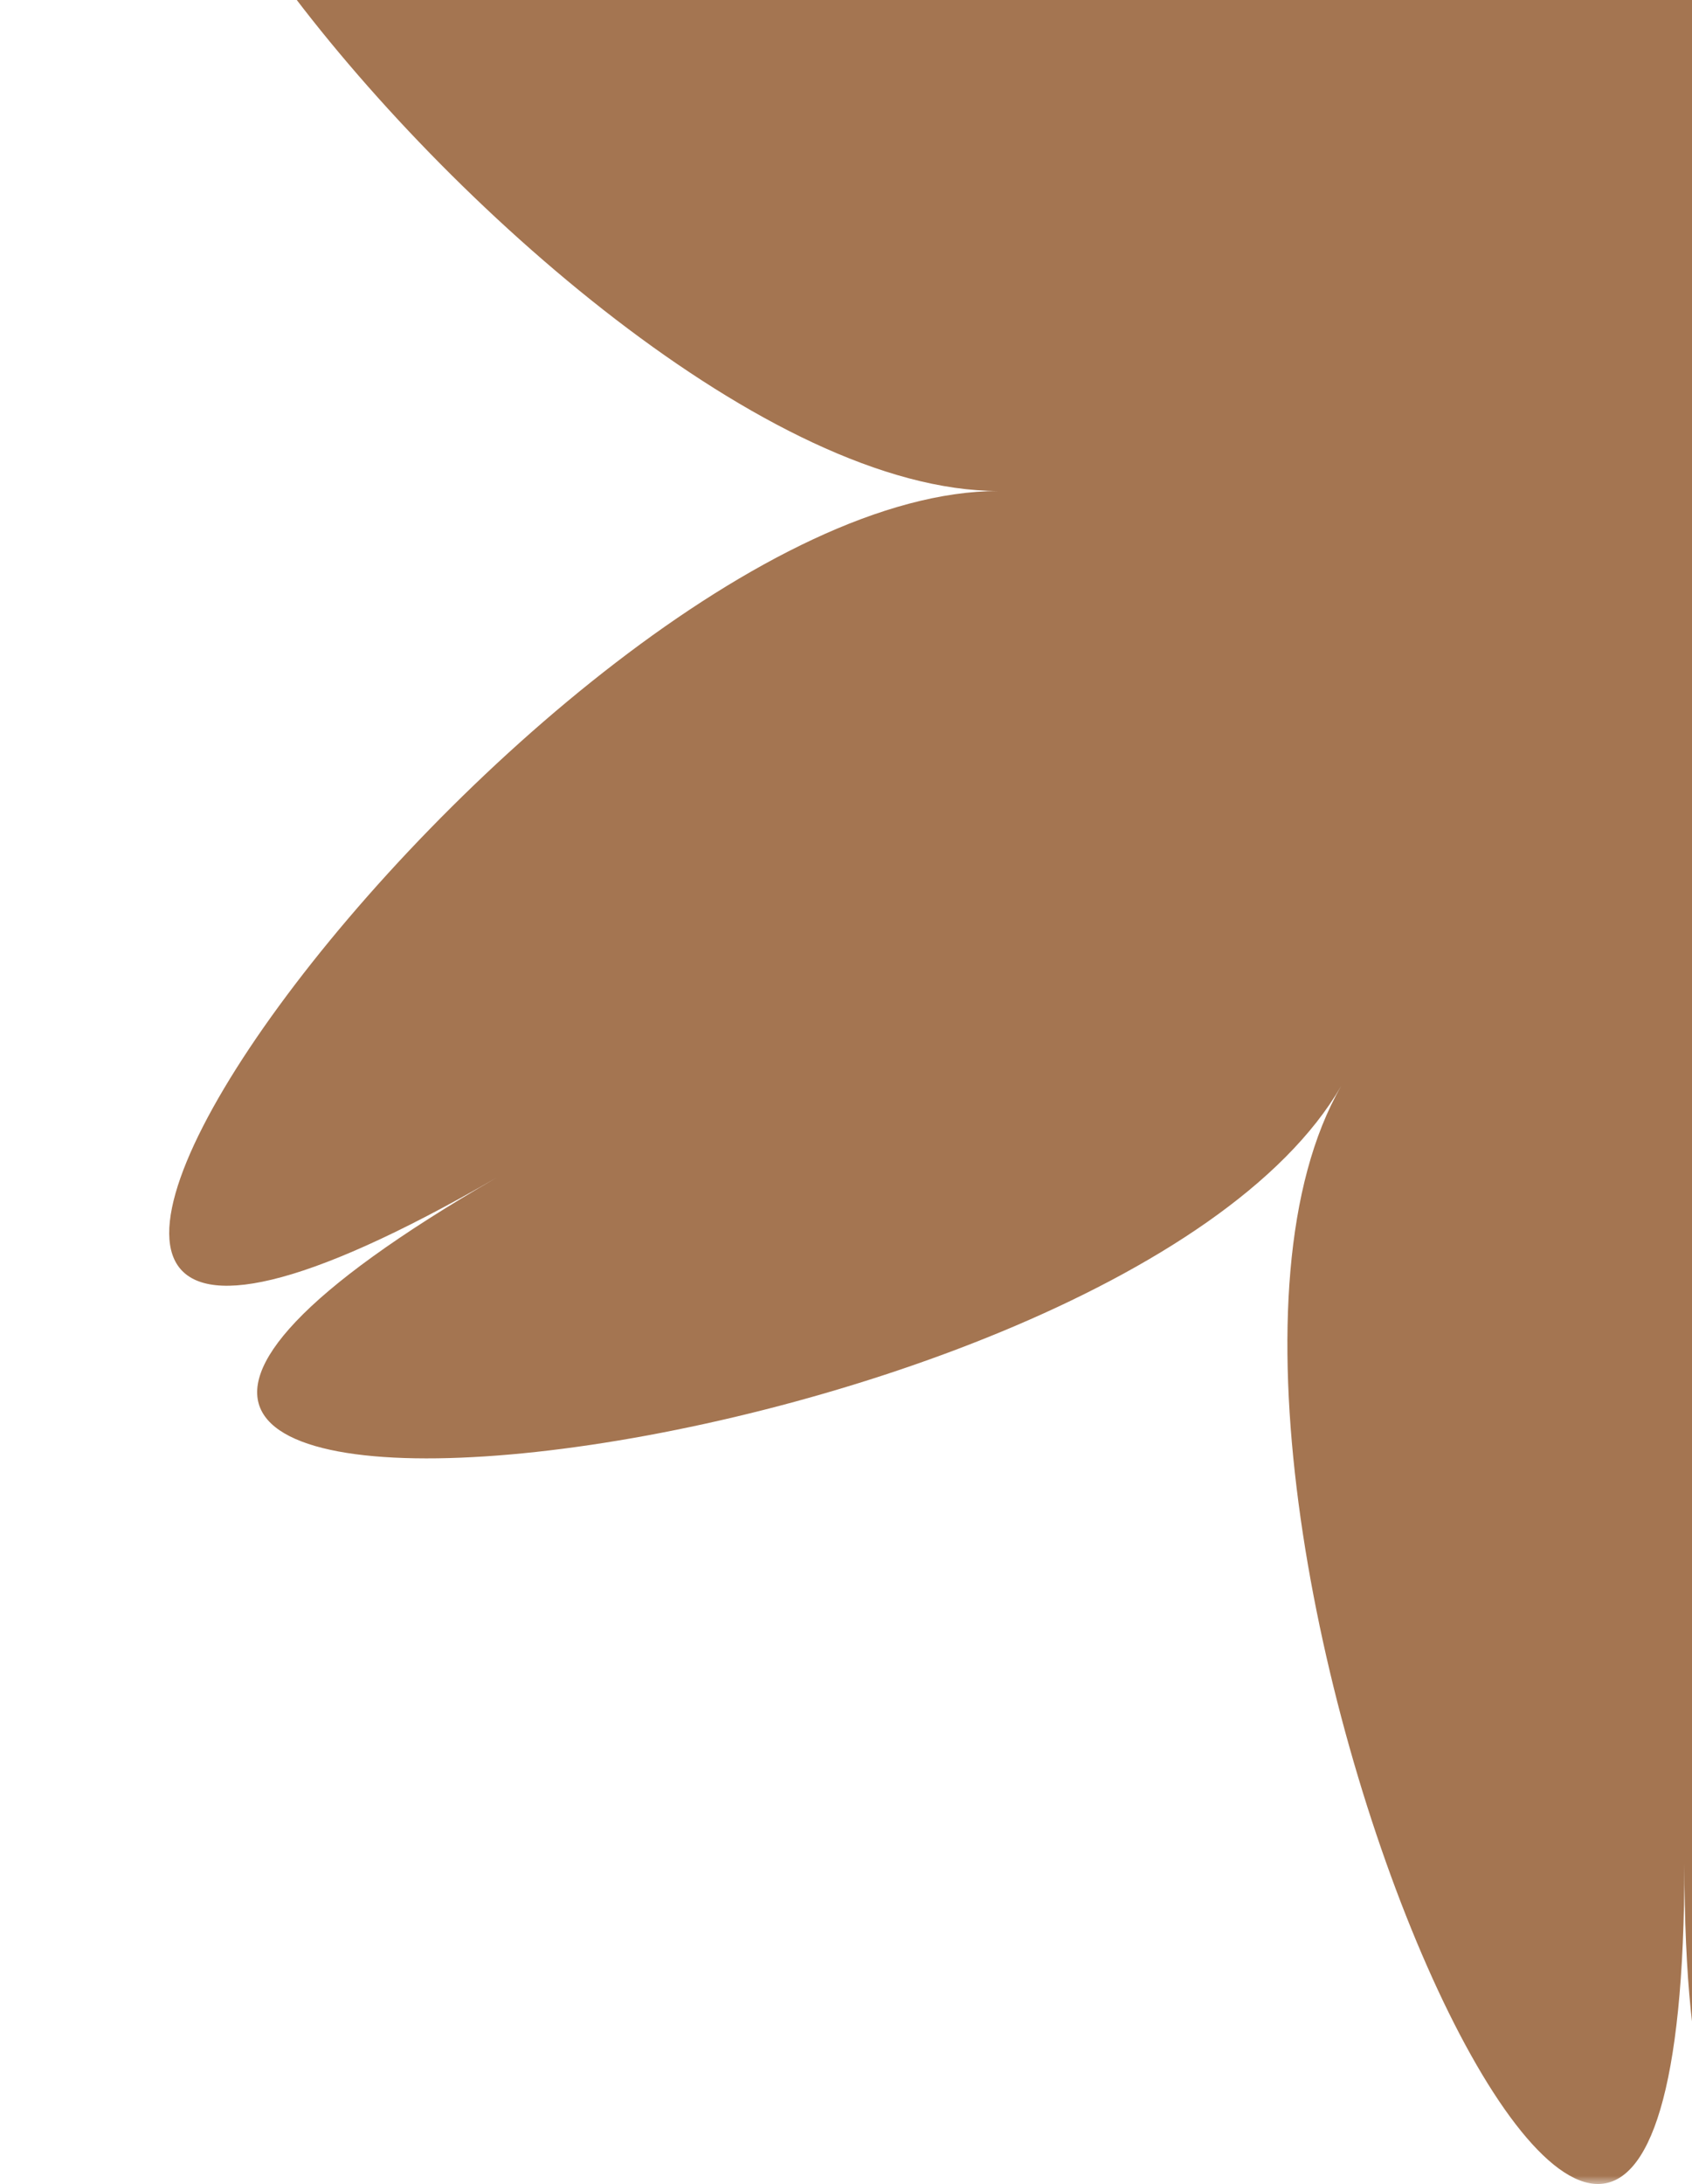 <svg width="100" height="129" viewBox="0 0 100 129" fill="none" xmlns="http://www.w3.org/2000/svg">
<g clip-path="url(#clip0_233_10601)">
<mask id="mask0_233_10601" style="mask-type:luminance" maskUnits="userSpaceOnUse" x="0" y="-71" width="200" height="200">
<path d="M200 -71H0V129H200V-71Z" fill="white"/>
</mask>
<g mask="url(#mask0_233_10601)">
<path d="M99.552 -52.091C99.552 -106.125 133.316 -29.53 119.834 -6.134C133.34 -29.53 216.568 -38.586 169.764 -11.563C216.568 -38.586 167.116 29.002 140.104 29.002C167.116 29.002 216.568 96.553 169.764 69.566C216.568 96.589 133.34 87.534 119.834 64.138C133.34 87.534 99.552 164.129 99.552 110.095C99.552 164.129 65.776 87.534 79.27 64.138C65.764 87.534 -17.464 96.589 29.34 69.566C-17.464 96.589 31.988 29.002 59.011 29.002C31.988 29.002 -17.464 -38.55 29.34 -11.563C-17.464 -38.586 65.764 -29.53 79.27 -6.134C65.776 -29.554 99.552 -106.125 99.552 -52.091Z" fill="#A47551"/>
</g>
</g>
<defs>
<clipPath id="clip0_233_10601">
<rect width="200" height="200" fill="white" transform="translate(0 -71)"/>
</clipPath>
</defs>
</svg>
